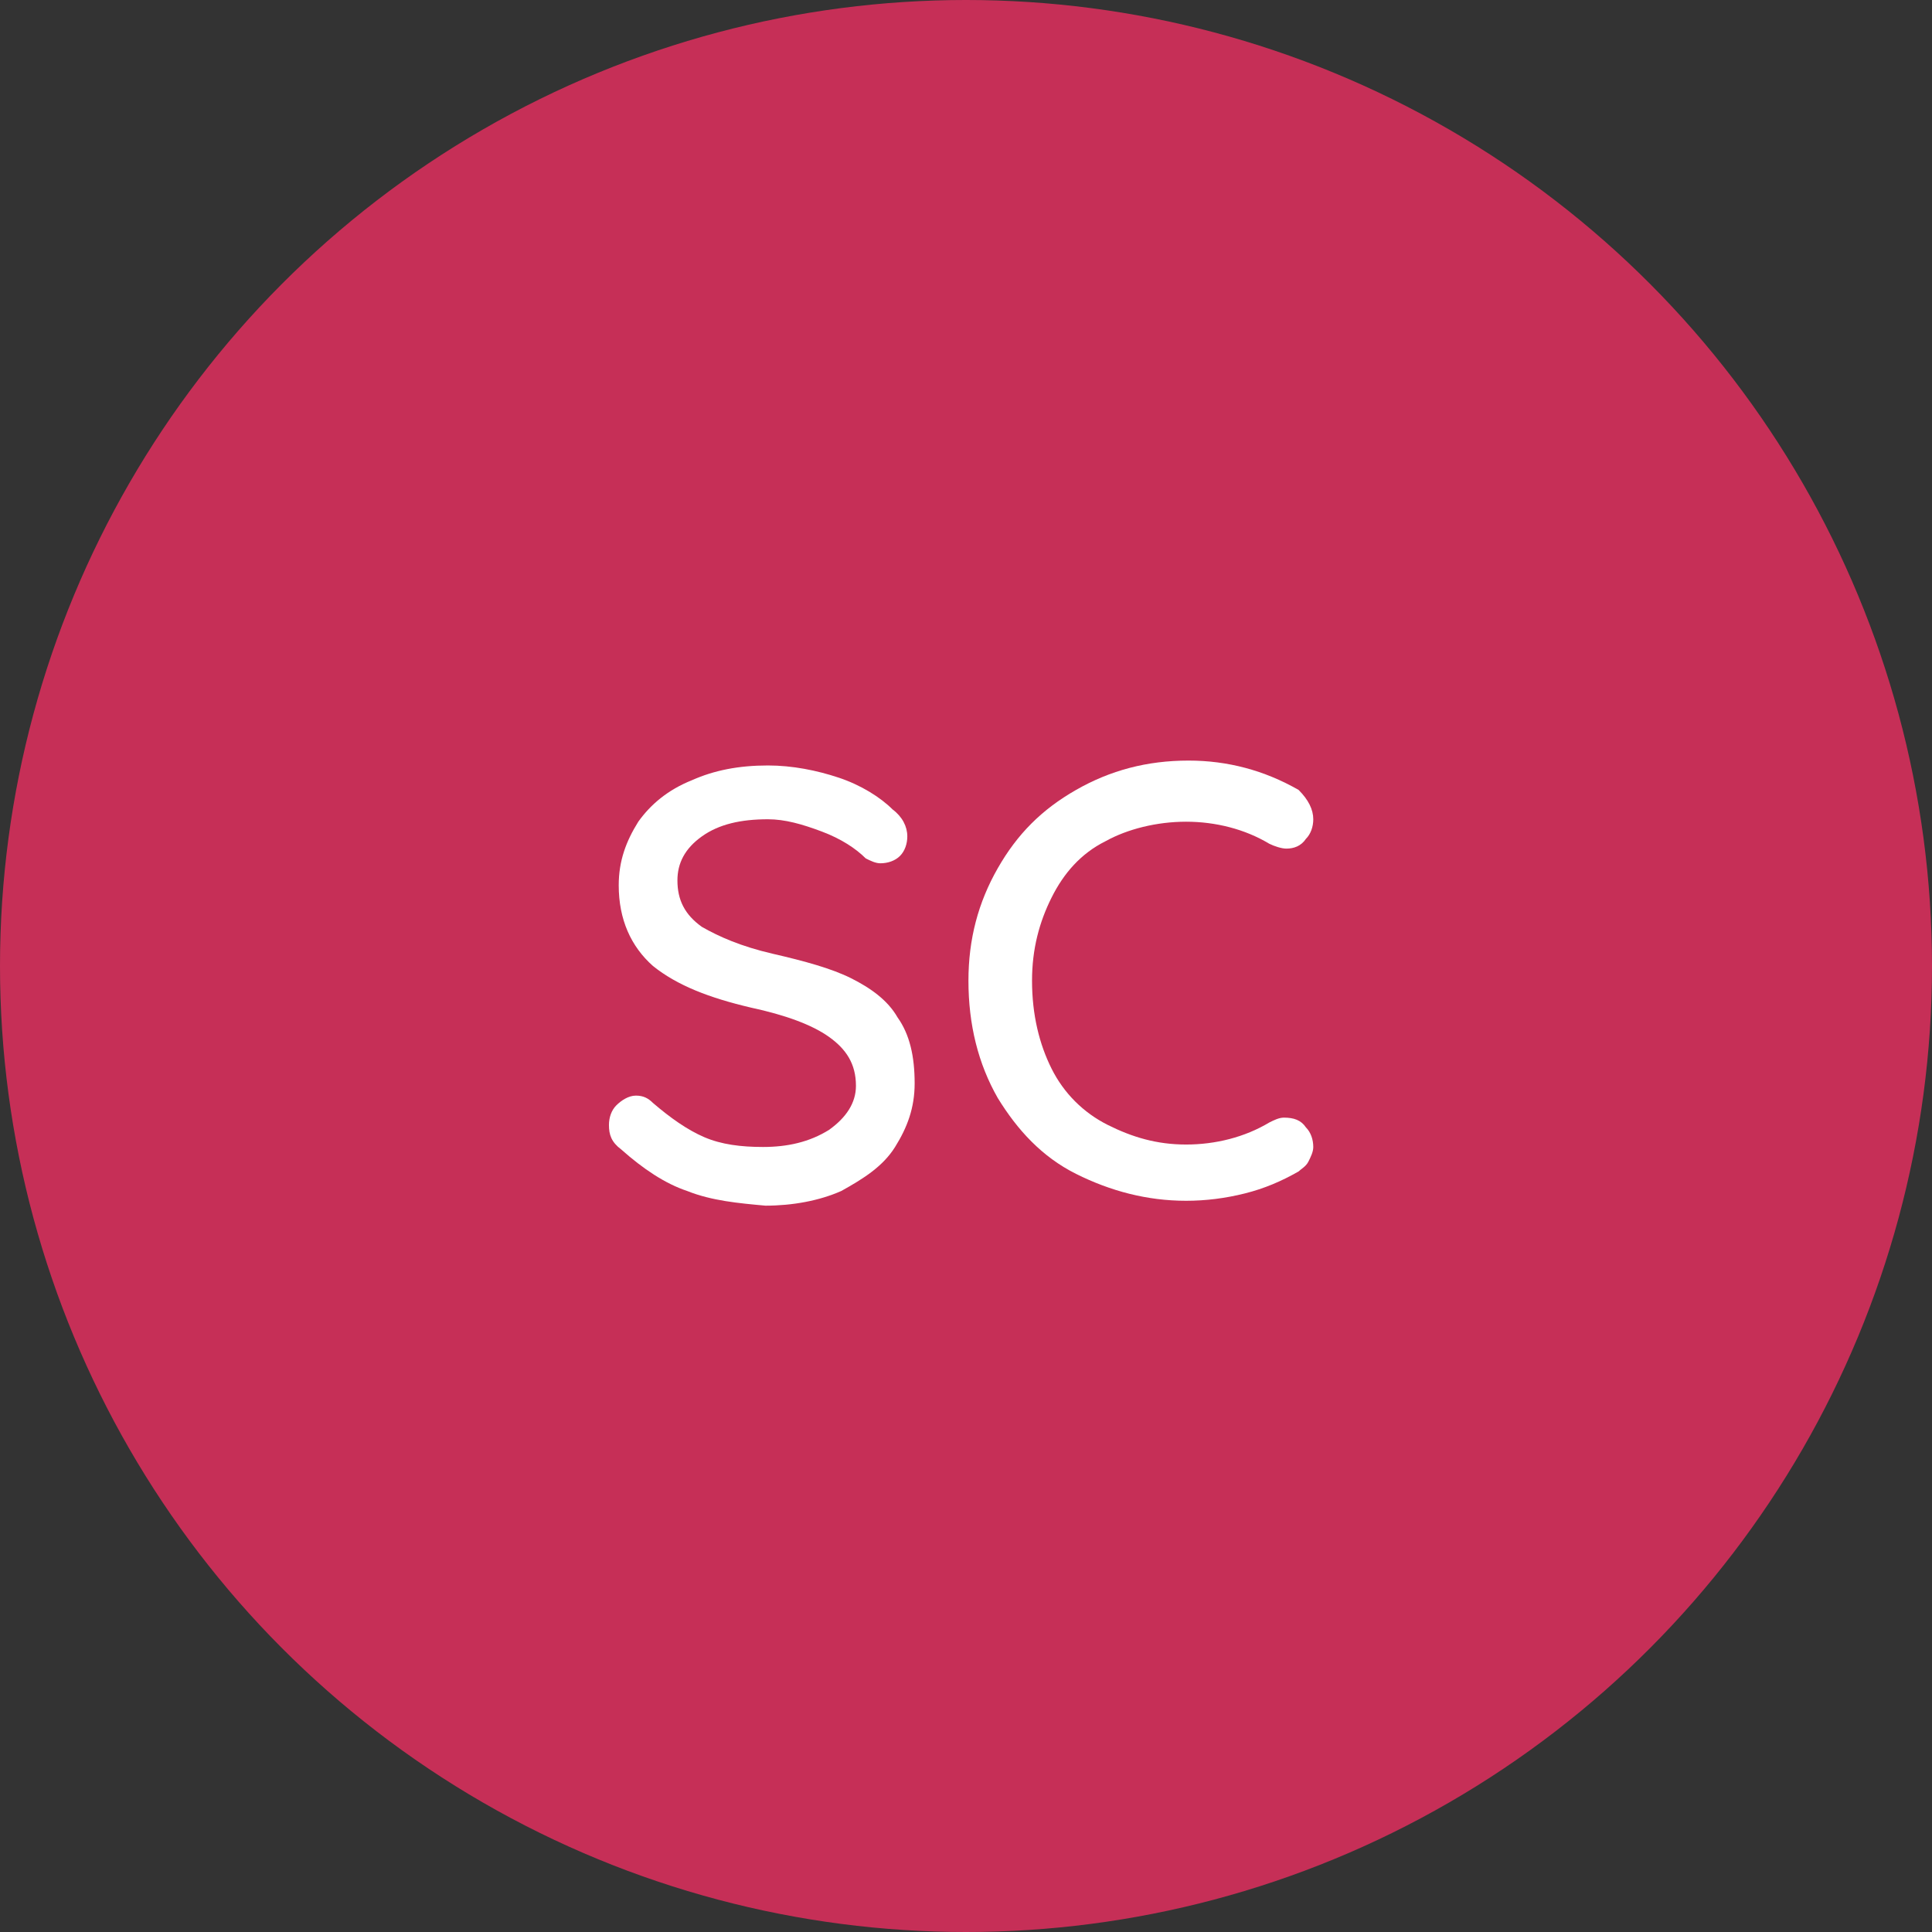 <?xml version="1.0" encoding="UTF-8"?> <!-- Generator: Adobe Illustrator 26.2.1, SVG Export Plug-In . SVG Version: 6.00 Build 0) --> <svg xmlns="http://www.w3.org/2000/svg" xmlns:xlink="http://www.w3.org/1999/xlink" version="1.1" id="Component_8" x="0px" y="0px" viewBox="0 0 79 79" style="enable-background:new 0 0 79 79;" xml:space="preserve"><rect x="0" y="0" width="79" height="79" fill="#333333" stroke="none"/> <style type="text/css"> .st0{fill:#C62F57;} .st1{enable-background:new ;} .st2{fill:#FFFFFF;} </style> <g id="Component_2_26"> <circle id="Ellipse_3" class="st0" cx="39.5" cy="39.5" r="39.5"></circle> </g> <g class="st1"> <path class="st2" d="M28.1,48.7c-0.9-0.3-1.8-0.9-2.7-1.7c-0.4-0.3-0.5-0.6-0.5-1c0-0.3,0.1-0.6,0.3-0.8c0.2-0.2,0.5-0.4,0.8-0.4 c0.3,0,0.5,0.1,0.7,0.3c0.7,0.6,1.4,1.1,2.1,1.4c0.7,0.3,1.5,0.4,2.4,0.4c1,0,1.9-0.2,2.7-0.7c0.7-0.5,1.1-1.1,1.1-1.8 c0-0.9-0.4-1.5-1.1-2c-0.7-0.5-1.8-0.9-3.2-1.2c-1.7-0.4-3-0.9-4-1.7c-0.9-0.8-1.4-1.9-1.4-3.3c0-1,0.3-1.8,0.8-2.6 c0.5-0.7,1.2-1.3,2.2-1.7c0.9-0.4,1.9-0.6,3.1-0.6c1,0,2,0.2,2.9,0.5c0.9,0.3,1.7,0.8,2.2,1.3c0.4,0.3,0.6,0.7,0.6,1.1 c0,0.3-0.1,0.6-0.3,0.8s-0.5,0.3-0.8,0.3c-0.2,0-0.4-0.1-0.6-0.2c-0.4-0.4-1-0.8-1.8-1.1s-1.5-0.5-2.2-0.5c-1.1,0-2,0.2-2.7,0.7 c-0.7,0.5-1,1.1-1,1.8c0,0.8,0.3,1.4,1,1.9c0.7,0.4,1.6,0.8,2.9,1.1c1.3,0.3,2.4,0.6,3.2,1c0.8,0.4,1.5,0.9,1.9,1.6 c0.5,0.7,0.7,1.6,0.7,2.7c0,1-0.3,1.8-0.8,2.6c-0.5,0.8-1.3,1.3-2.2,1.8c-0.9,0.4-2,0.6-3.1,0.6C30.2,49.2,29.1,49.1,28.1,48.7z"></path> <path class="st2" d="M53.7,33.5c0,0.3-0.1,0.6-0.3,0.8c-0.2,0.3-0.5,0.4-0.8,0.4c-0.2,0-0.5-0.1-0.7-0.2c-1-0.6-2.2-0.9-3.4-0.9 c-1.2,0-2.4,0.3-3.3,0.8c-1,0.5-1.7,1.3-2.2,2.3c-0.5,1-0.8,2.1-0.8,3.4c0,1.4,0.3,2.6,0.8,3.6c0.5,1,1.3,1.8,2.3,2.3 c1,0.5,2,0.8,3.2,0.8c1.2,0,2.4-0.3,3.4-0.9c0.2-0.1,0.4-0.2,0.6-0.2c0.4,0,0.7,0.1,0.9,0.4c0.2,0.2,0.3,0.5,0.3,0.8 c0,0.2-0.1,0.4-0.2,0.6c-0.1,0.2-0.3,0.3-0.4,0.4c-0.7,0.4-1.4,0.7-2.2,0.9c-0.8,0.2-1.6,0.3-2.4,0.3c-1.6,0-3.1-0.4-4.5-1.1 c-1.4-0.7-2.4-1.8-3.2-3.1c-0.8-1.4-1.2-3-1.2-4.8c0-1.7,0.4-3.2,1.2-4.6s1.8-2.4,3.2-3.2c1.4-0.8,2.9-1.2,4.6-1.2 c1.6,0,3.1,0.4,4.5,1.2C53.5,32.7,53.7,33.1,53.7,33.5z"></path> </g> </svg> 